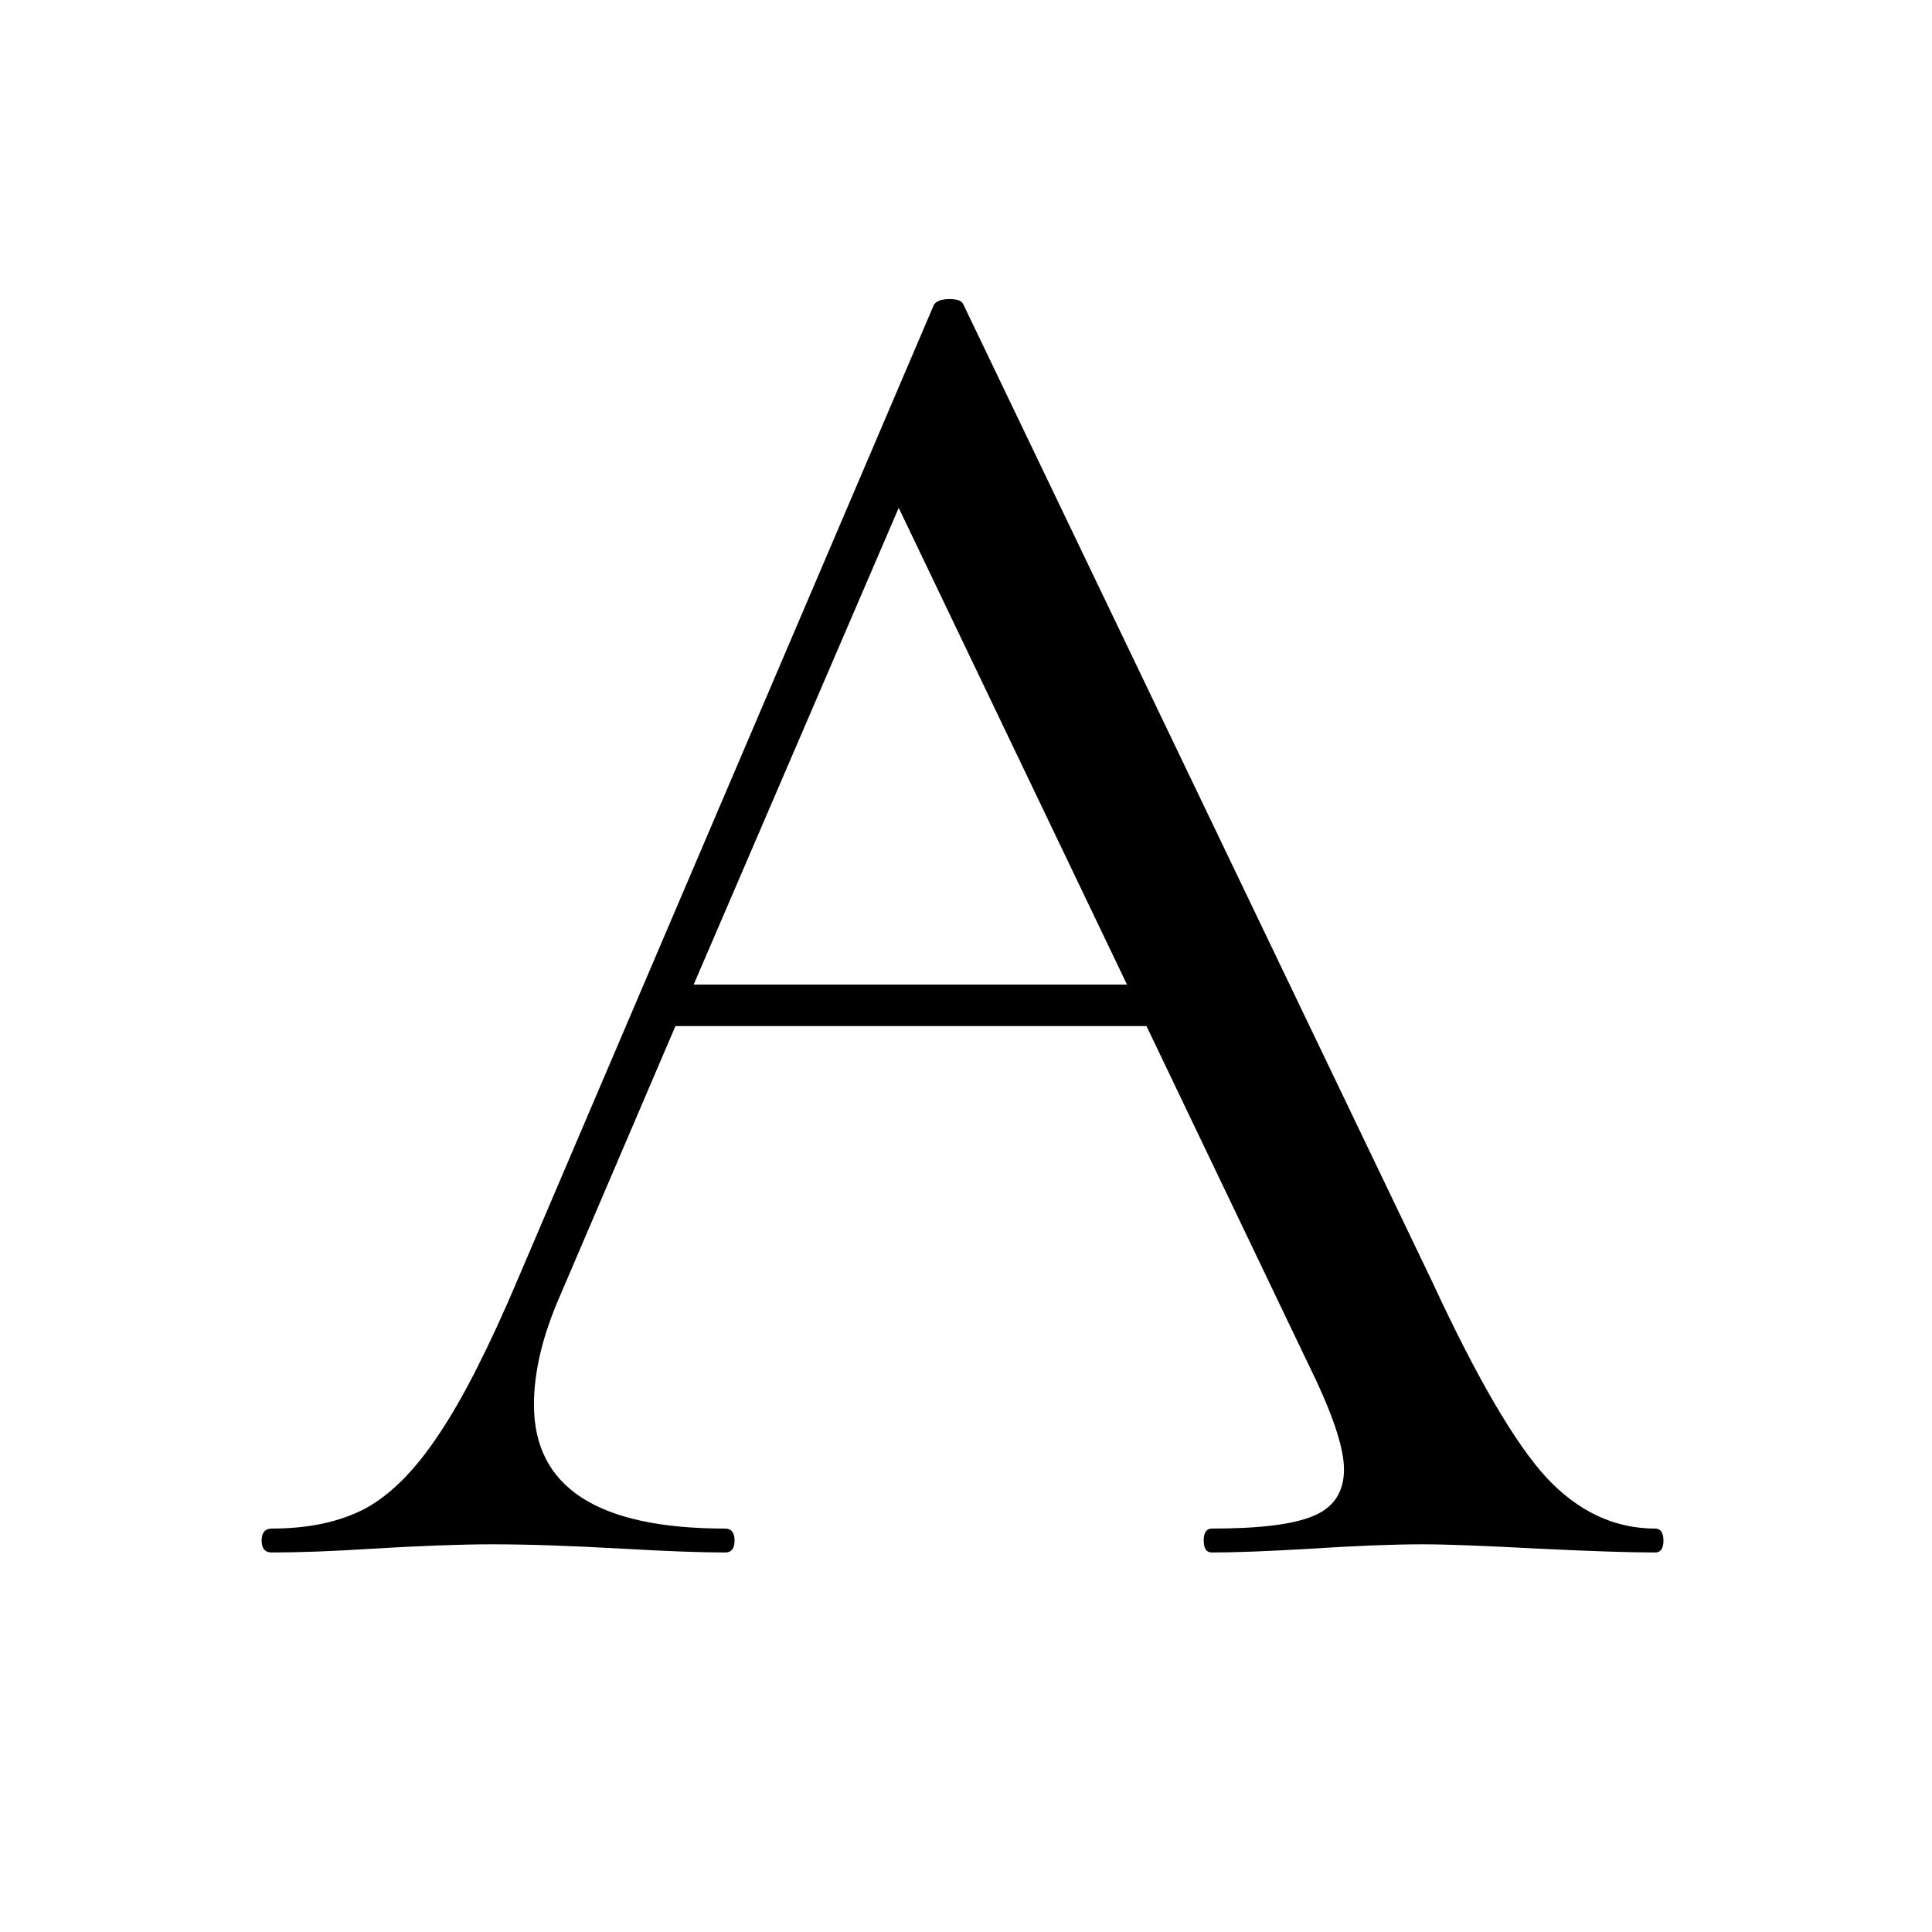 <svg version="1.0" preserveAspectRatio="xMidYMid meet" height="64" viewBox="0 0 48 48" zoomAndPan="magnify" width="64" xmlns:xlink="http://www.w3.org/1999/xlink" xmlns="http://www.w3.org/2000/svg"><defs><g></g></defs><g fill-opacity="1" fill="#000000"><g transform="translate(6.75, 38.571)"><g><path d="M 34.375 -0.594 C 34.508 -0.594 34.578 -0.492 34.578 -0.297 C 34.578 -0.098 34.508 0 34.375 0 C 33.758 0 32.797 -0.031 31.484 -0.094 C 30.18 -0.164 29.219 -0.203 28.594 -0.203 C 27.844 -0.203 26.914 -0.164 25.812 -0.094 C 24.758 -0.031 23.941 0 23.359 0 C 23.223 0 23.156 -0.098 23.156 -0.297 C 23.156 -0.492 23.223 -0.594 23.359 -0.594 C 24.535 -0.594 25.375 -0.695 25.875 -0.906 C 26.383 -1.113 26.641 -1.5 26.641 -2.062 C 26.641 -2.551 26.41 -3.285 25.953 -4.266 L 21.734 -13.078 L 10.031 -13.078 L 7.156 -6.359 C 6.727 -5.379 6.516 -4.484 6.516 -3.672 C 6.516 -1.617 8.098 -0.594 11.266 -0.594 C 11.422 -0.594 11.5 -0.492 11.5 -0.297 C 11.5 -0.098 11.422 0 11.266 0 C 10.672 0 9.82 -0.031 8.719 -0.094 C 7.477 -0.164 6.398 -0.203 5.484 -0.203 C 4.672 -0.203 3.676 -0.164 2.5 -0.094 C 1.52 -0.031 0.688 0 0 0 C -0.164 0 -0.25 -0.098 -0.25 -0.297 C -0.25 -0.492 -0.164 -0.594 0 -0.594 C 0.914 -0.594 1.691 -0.758 2.328 -1.094 C 2.961 -1.438 3.57 -2.051 4.156 -2.938 C 4.75 -3.82 5.406 -5.113 6.125 -6.812 L 16.453 -31 C 16.516 -31.094 16.645 -31.141 16.844 -31.141 C 17.039 -31.141 17.156 -31.094 17.188 -31 L 28.844 -6.703 C 29.945 -4.328 30.891 -2.711 31.672 -1.859 C 32.461 -1.016 33.363 -0.594 34.375 -0.594 Z M 10.484 -14.109 L 21.25 -14.109 L 15.578 -25.953 Z M 10.484 -14.109"></path></g></g></g></svg>